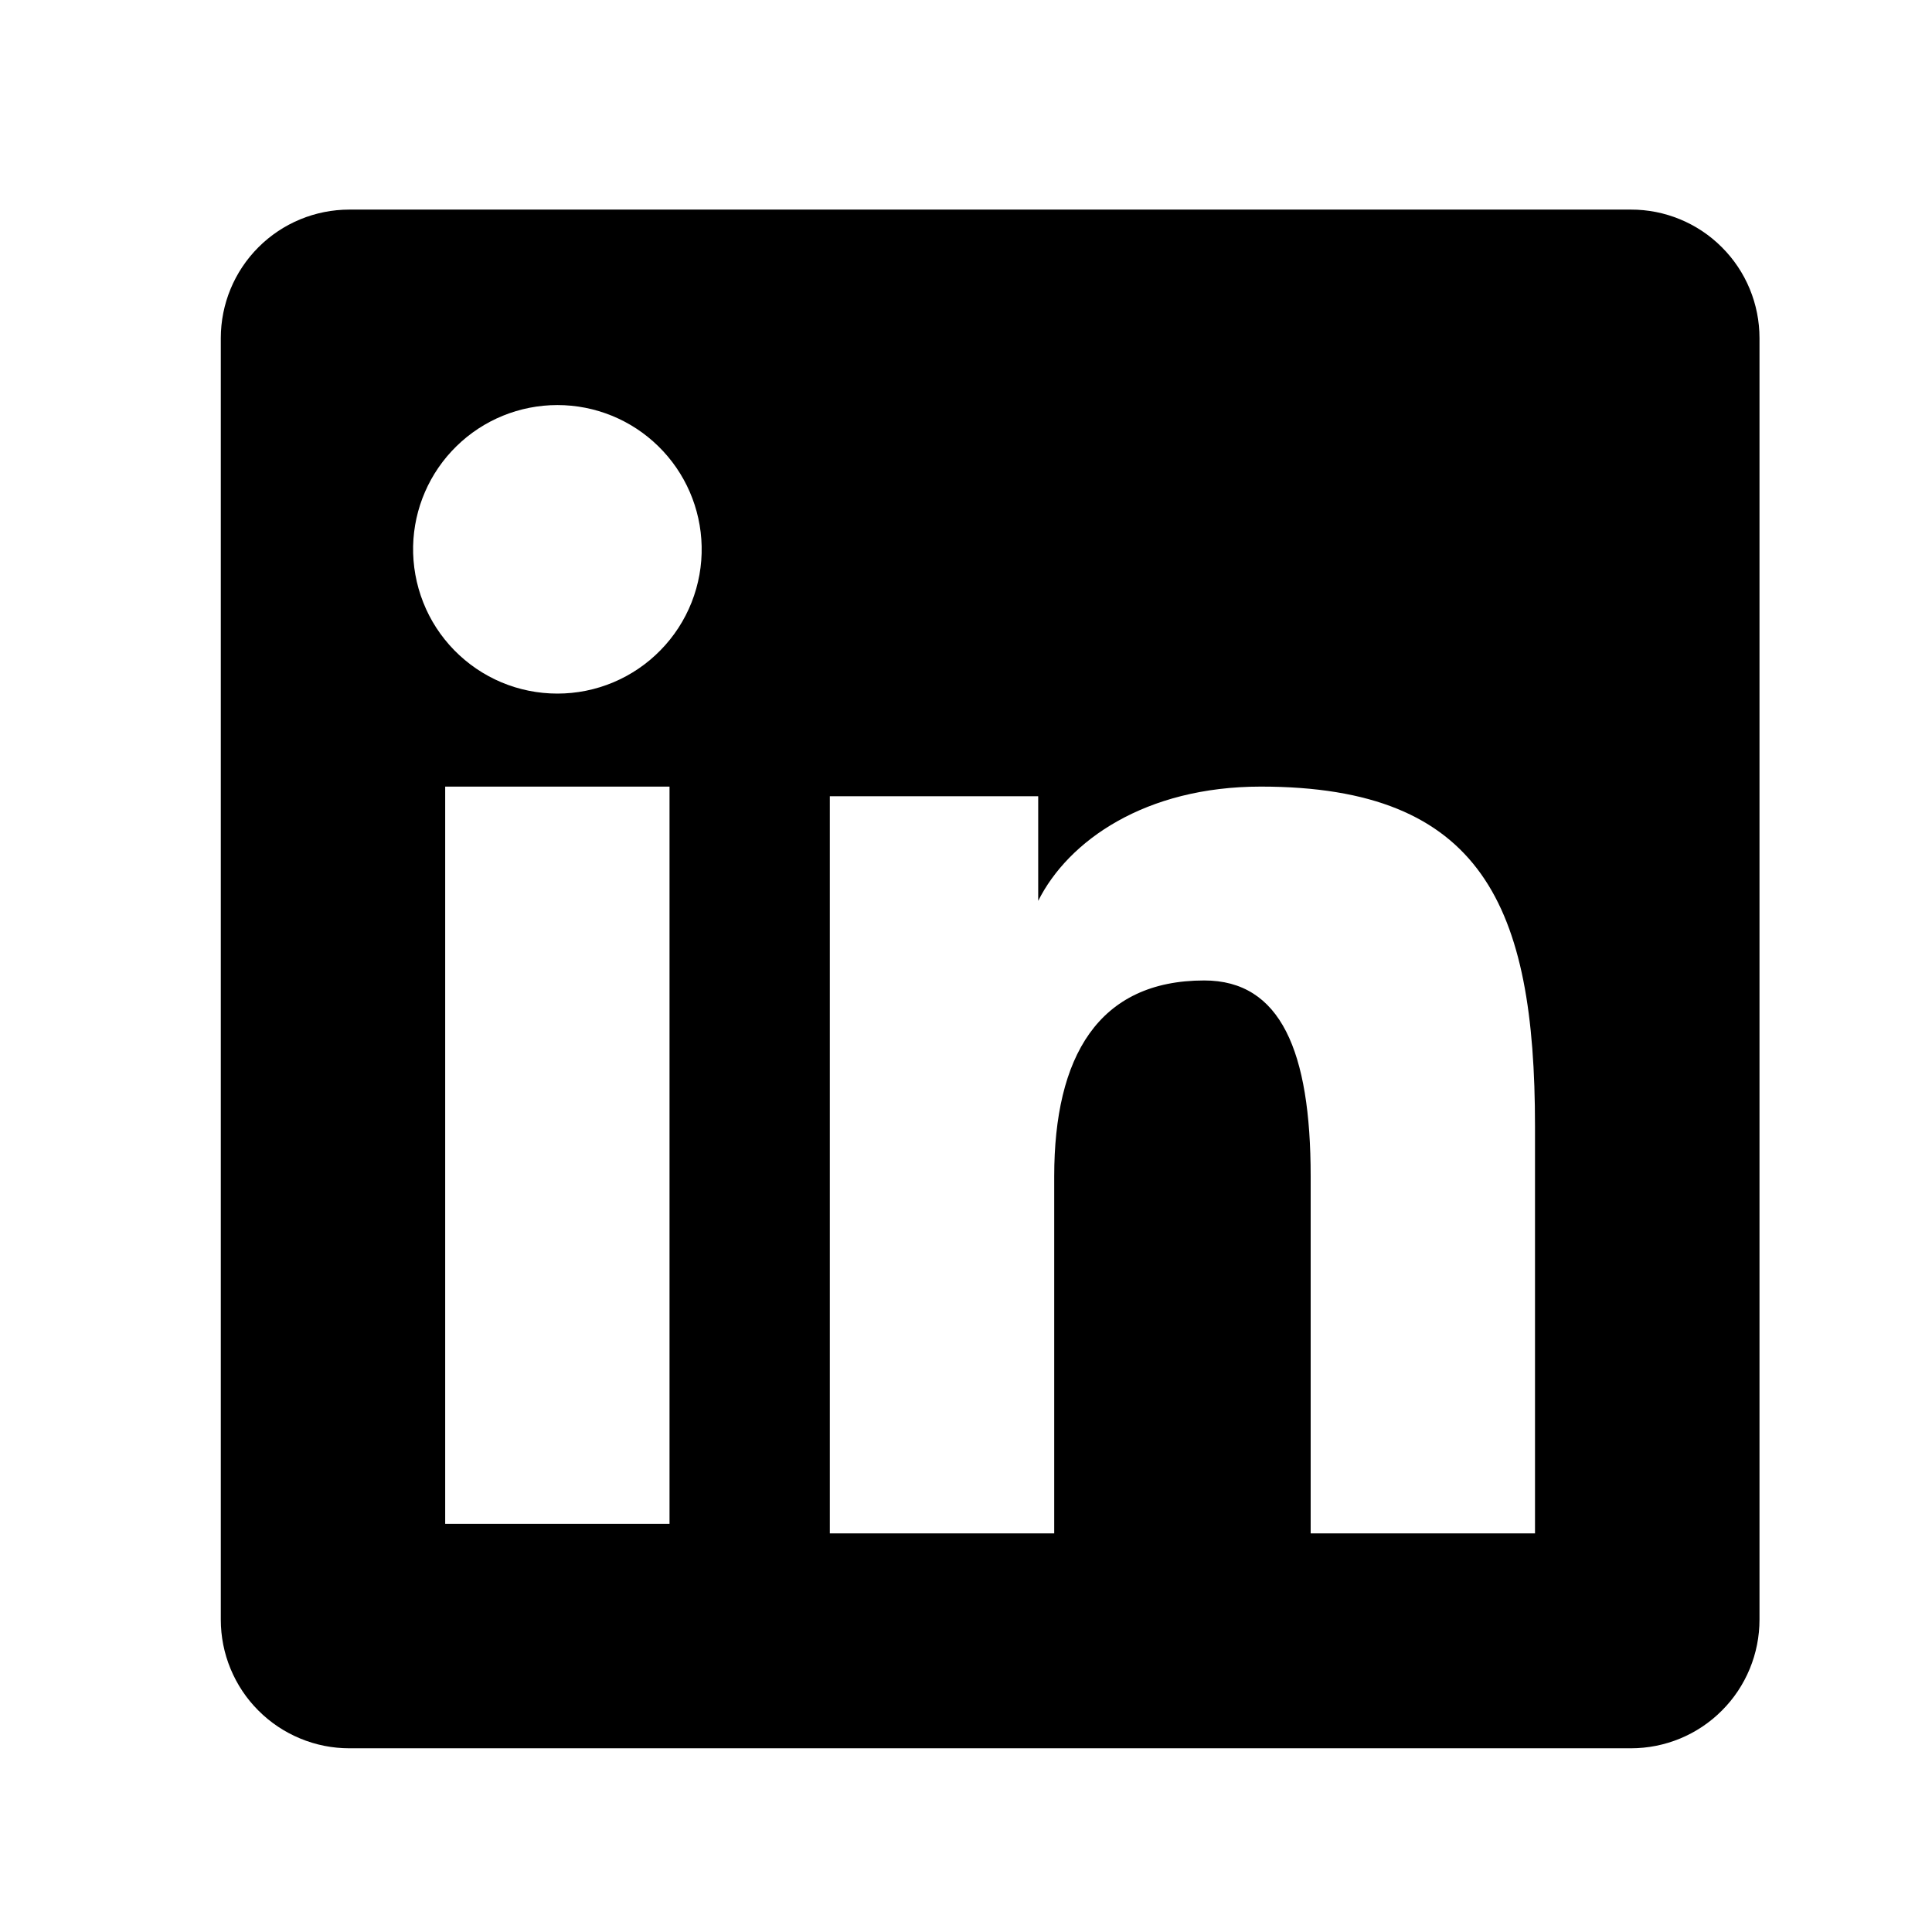 <svg width="35" height="35" viewBox="0 0 35 35" fill="none" xmlns="http://www.w3.org/2000/svg">
<path fill-rule="evenodd" clip-rule="evenodd" d="M4 6.126C4 5.508 4.245 4.916 4.682 4.479C5.119 4.042 5.711 3.797 6.329 3.797H29.544C29.85 3.796 30.153 3.856 30.436 3.973C30.719 4.09 30.976 4.261 31.192 4.478C31.409 4.694 31.581 4.951 31.698 5.234C31.815 5.517 31.875 5.82 31.875 6.126V29.34C31.875 29.647 31.815 29.95 31.698 30.233C31.581 30.516 31.41 30.773 31.193 30.989C30.977 31.206 30.72 31.378 30.437 31.495C30.154 31.612 29.851 31.672 29.545 31.672H6.329C6.023 31.672 5.72 31.612 5.437 31.494C5.155 31.377 4.898 31.206 4.682 30.989C4.465 30.773 4.294 30.516 4.177 30.233C4.06 29.951 4 29.648 4 29.342V6.126ZM15.033 14.425H18.808V16.32C19.353 15.231 20.747 14.25 22.841 14.25C26.856 14.25 27.808 16.421 27.808 20.403V27.779H23.744V21.31C23.744 19.042 23.2 17.762 21.816 17.762C19.896 17.762 19.098 19.142 19.098 21.31V27.779H15.033V14.425ZM8.065 27.606H12.129V14.25H8.065V27.605V27.606ZM12.711 9.894C12.719 10.242 12.657 10.588 12.529 10.912C12.401 11.236 12.21 11.53 11.966 11.779C11.723 12.028 11.432 12.226 11.111 12.361C10.79 12.496 10.446 12.565 10.098 12.565C9.75 12.565 9.405 12.496 9.084 12.361C8.763 12.226 8.473 12.028 8.229 11.779C7.986 11.53 7.794 11.236 7.667 10.912C7.539 10.588 7.477 10.242 7.484 9.894C7.499 9.211 7.781 8.561 8.27 8.083C8.758 7.605 9.414 7.338 10.098 7.338C10.781 7.338 11.437 7.605 11.925 8.083C12.414 8.561 12.696 9.211 12.711 9.894Z" fill="black"/>
</svg>
